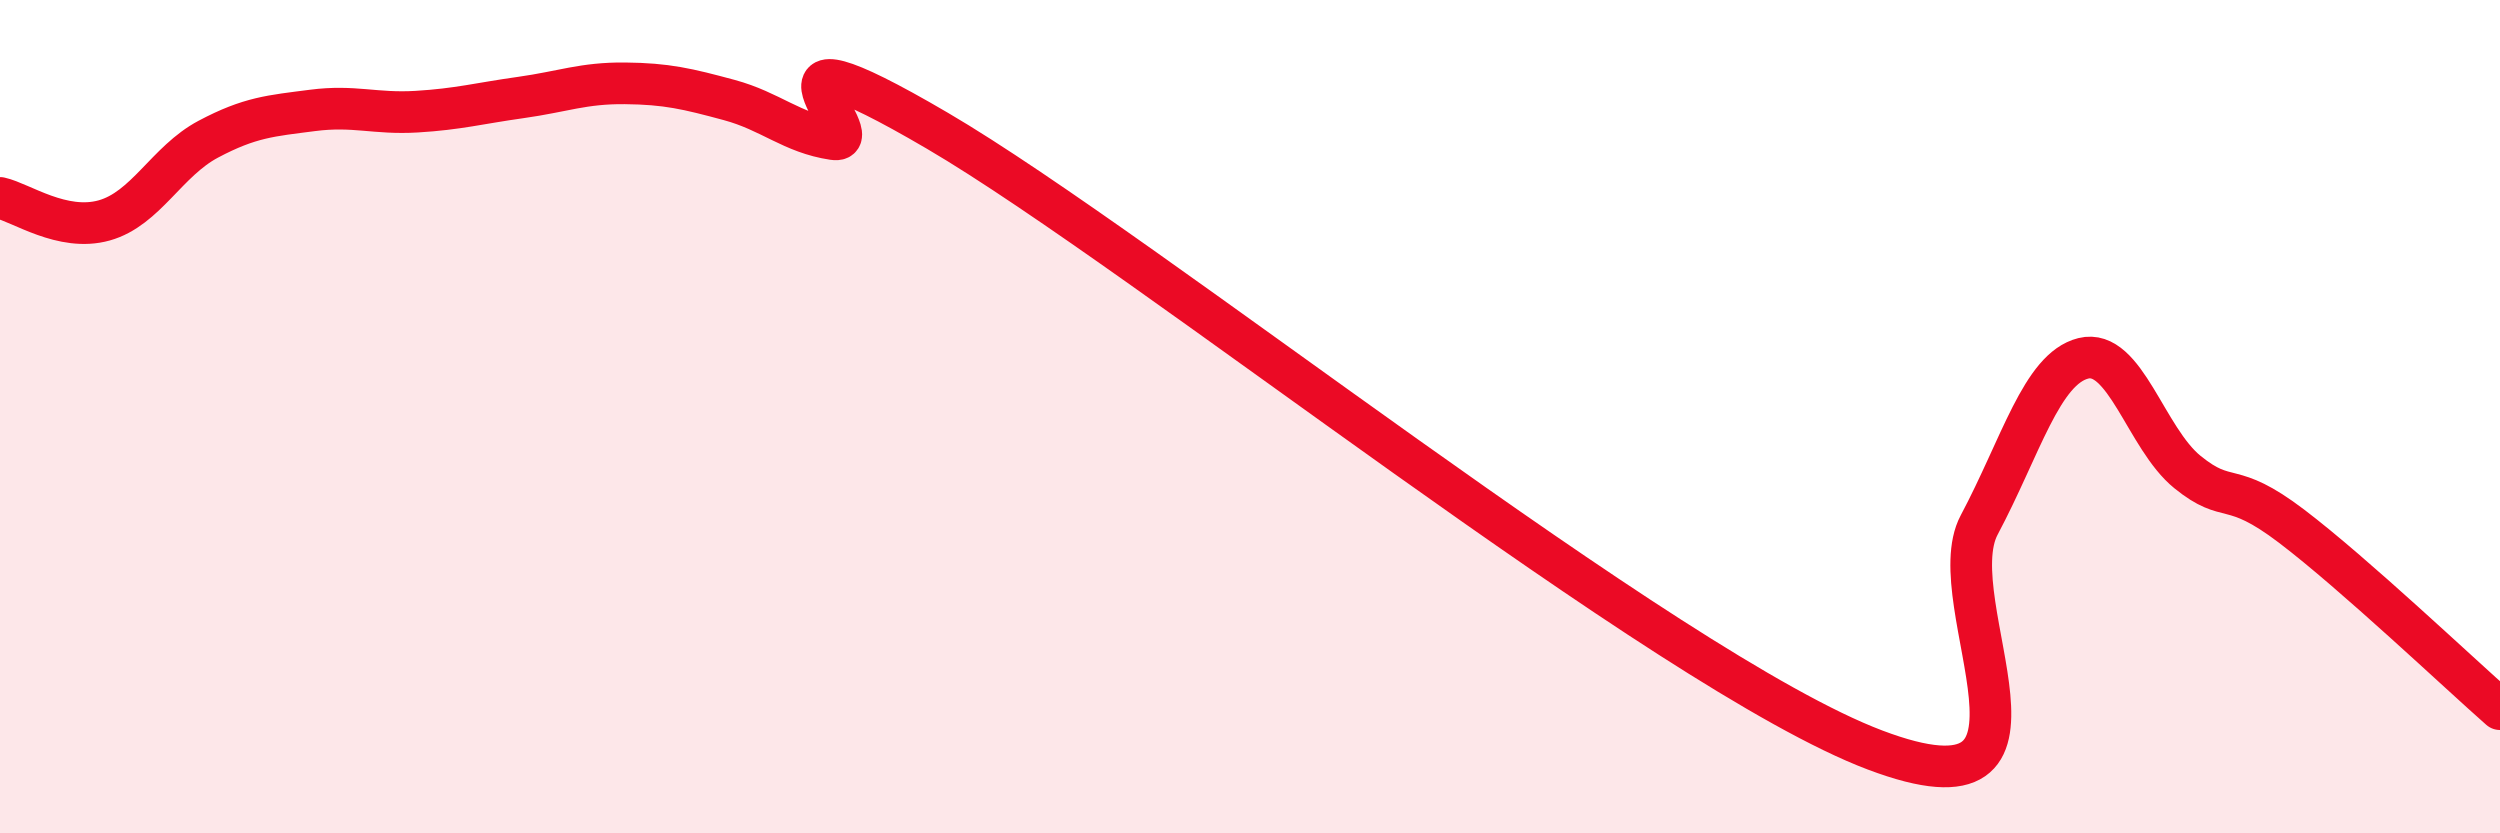
    <svg width="60" height="20" viewBox="0 0 60 20" xmlns="http://www.w3.org/2000/svg">
      <path
        d="M 0,4.75 C 0.5,4.86 1.5,5.57 2.5,5.29 C 3.5,5.01 4,3.87 5,3.34 C 6,2.81 6.5,2.78 7.5,2.65 C 8.5,2.52 9,2.74 10,2.68 C 11,2.62 11.5,2.48 12.5,2.34 C 13.5,2.2 14,1.99 15,2 C 16,2.01 16.5,2.13 17.5,2.4 C 18.5,2.67 19,3.19 20,3.34 C 21,3.49 17.5,0.21 22.5,3.14 C 27.5,6.07 40,16.11 45,18 C 50,19.89 46.5,14.48 47.5,12.6 C 48.5,10.72 49,8.85 50,8.6 C 51,8.35 51.5,10.52 52.5,11.33 C 53.5,12.14 53.5,11.49 55,12.63 C 56.5,13.77 59,16.14 60,17.02L60 20L0 20Z"
        fill="#EB0A25"
        opacity="0.1"
        stroke-linecap="round"
        stroke-linejoin="round"
      />
      <path
        d="M 0,4.75 C 0.5,4.86 1.5,5.57 2.5,5.29 C 3.5,5.01 4,3.87 5,3.34 C 6,2.81 6.5,2.78 7.5,2.65 C 8.5,2.52 9,2.74 10,2.68 C 11,2.62 11.5,2.48 12.5,2.34 C 13.5,2.2 14,1.99 15,2 C 16,2.01 16.5,2.13 17.5,2.4 C 18.5,2.67 19,3.19 20,3.34 C 21,3.49 17.5,0.21 22.5,3.14 C 27.5,6.07 40,16.11 45,18 C 50,19.89 46.5,14.48 47.5,12.6 C 48.5,10.72 49,8.85 50,8.6 C 51,8.35 51.5,10.52 52.5,11.33 C 53.5,12.14 53.5,11.49 55,12.63 C 56.5,13.77 59,16.14 60,17.02"
        stroke="#EB0A25"
        stroke-width="1"
        fill="none"
        stroke-linecap="round"
        stroke-linejoin="round"
      />
    </svg>
  